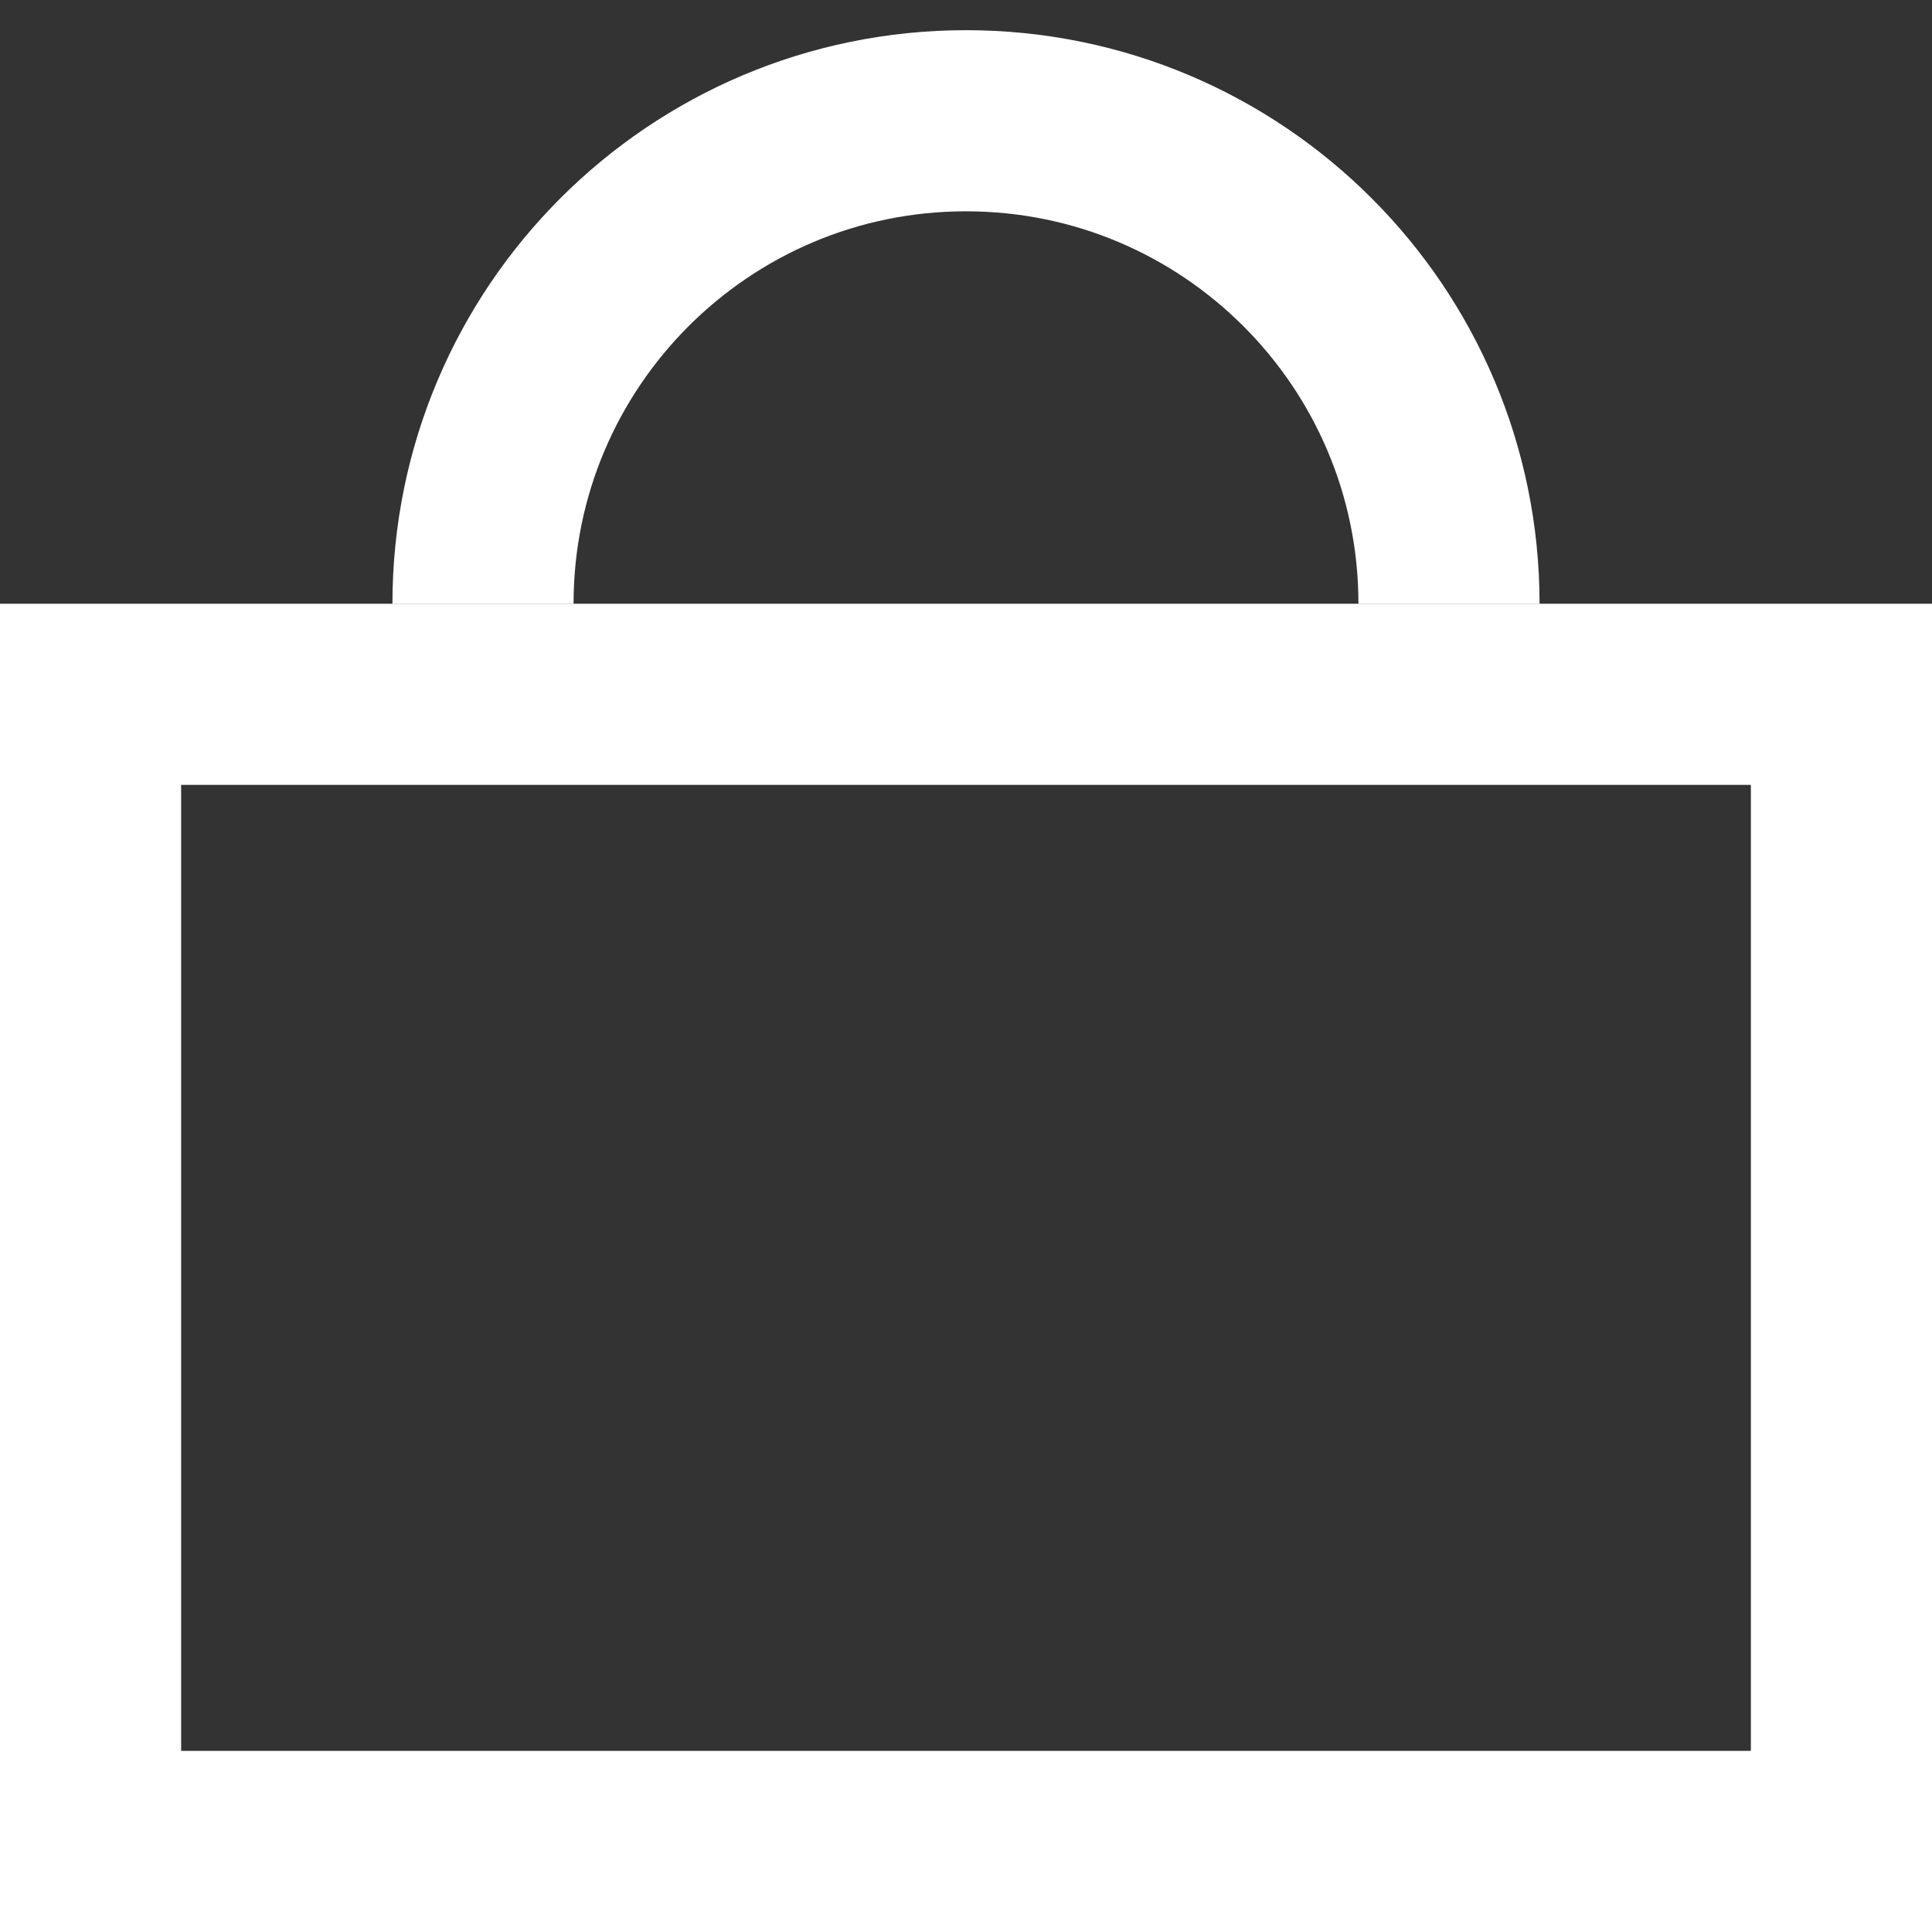 <?xml version="1.0" encoding="UTF-8"?> <svg xmlns="http://www.w3.org/2000/svg" width="16" height="16" viewBox="0 0 16 16" fill="none"><rect x="0" y="0" width="16" height="16" fill="#333333" stroke="none"/><rect x="0.75" y="5.75" width="14.5" height="9.5" stroke="white" stroke-width="1.5"></rect><path d="M12 5C12 2.791 10.209 1 8 1C5.791 1 4 2.791 4 5" stroke="white" stroke-width="1.5"></path></svg> 